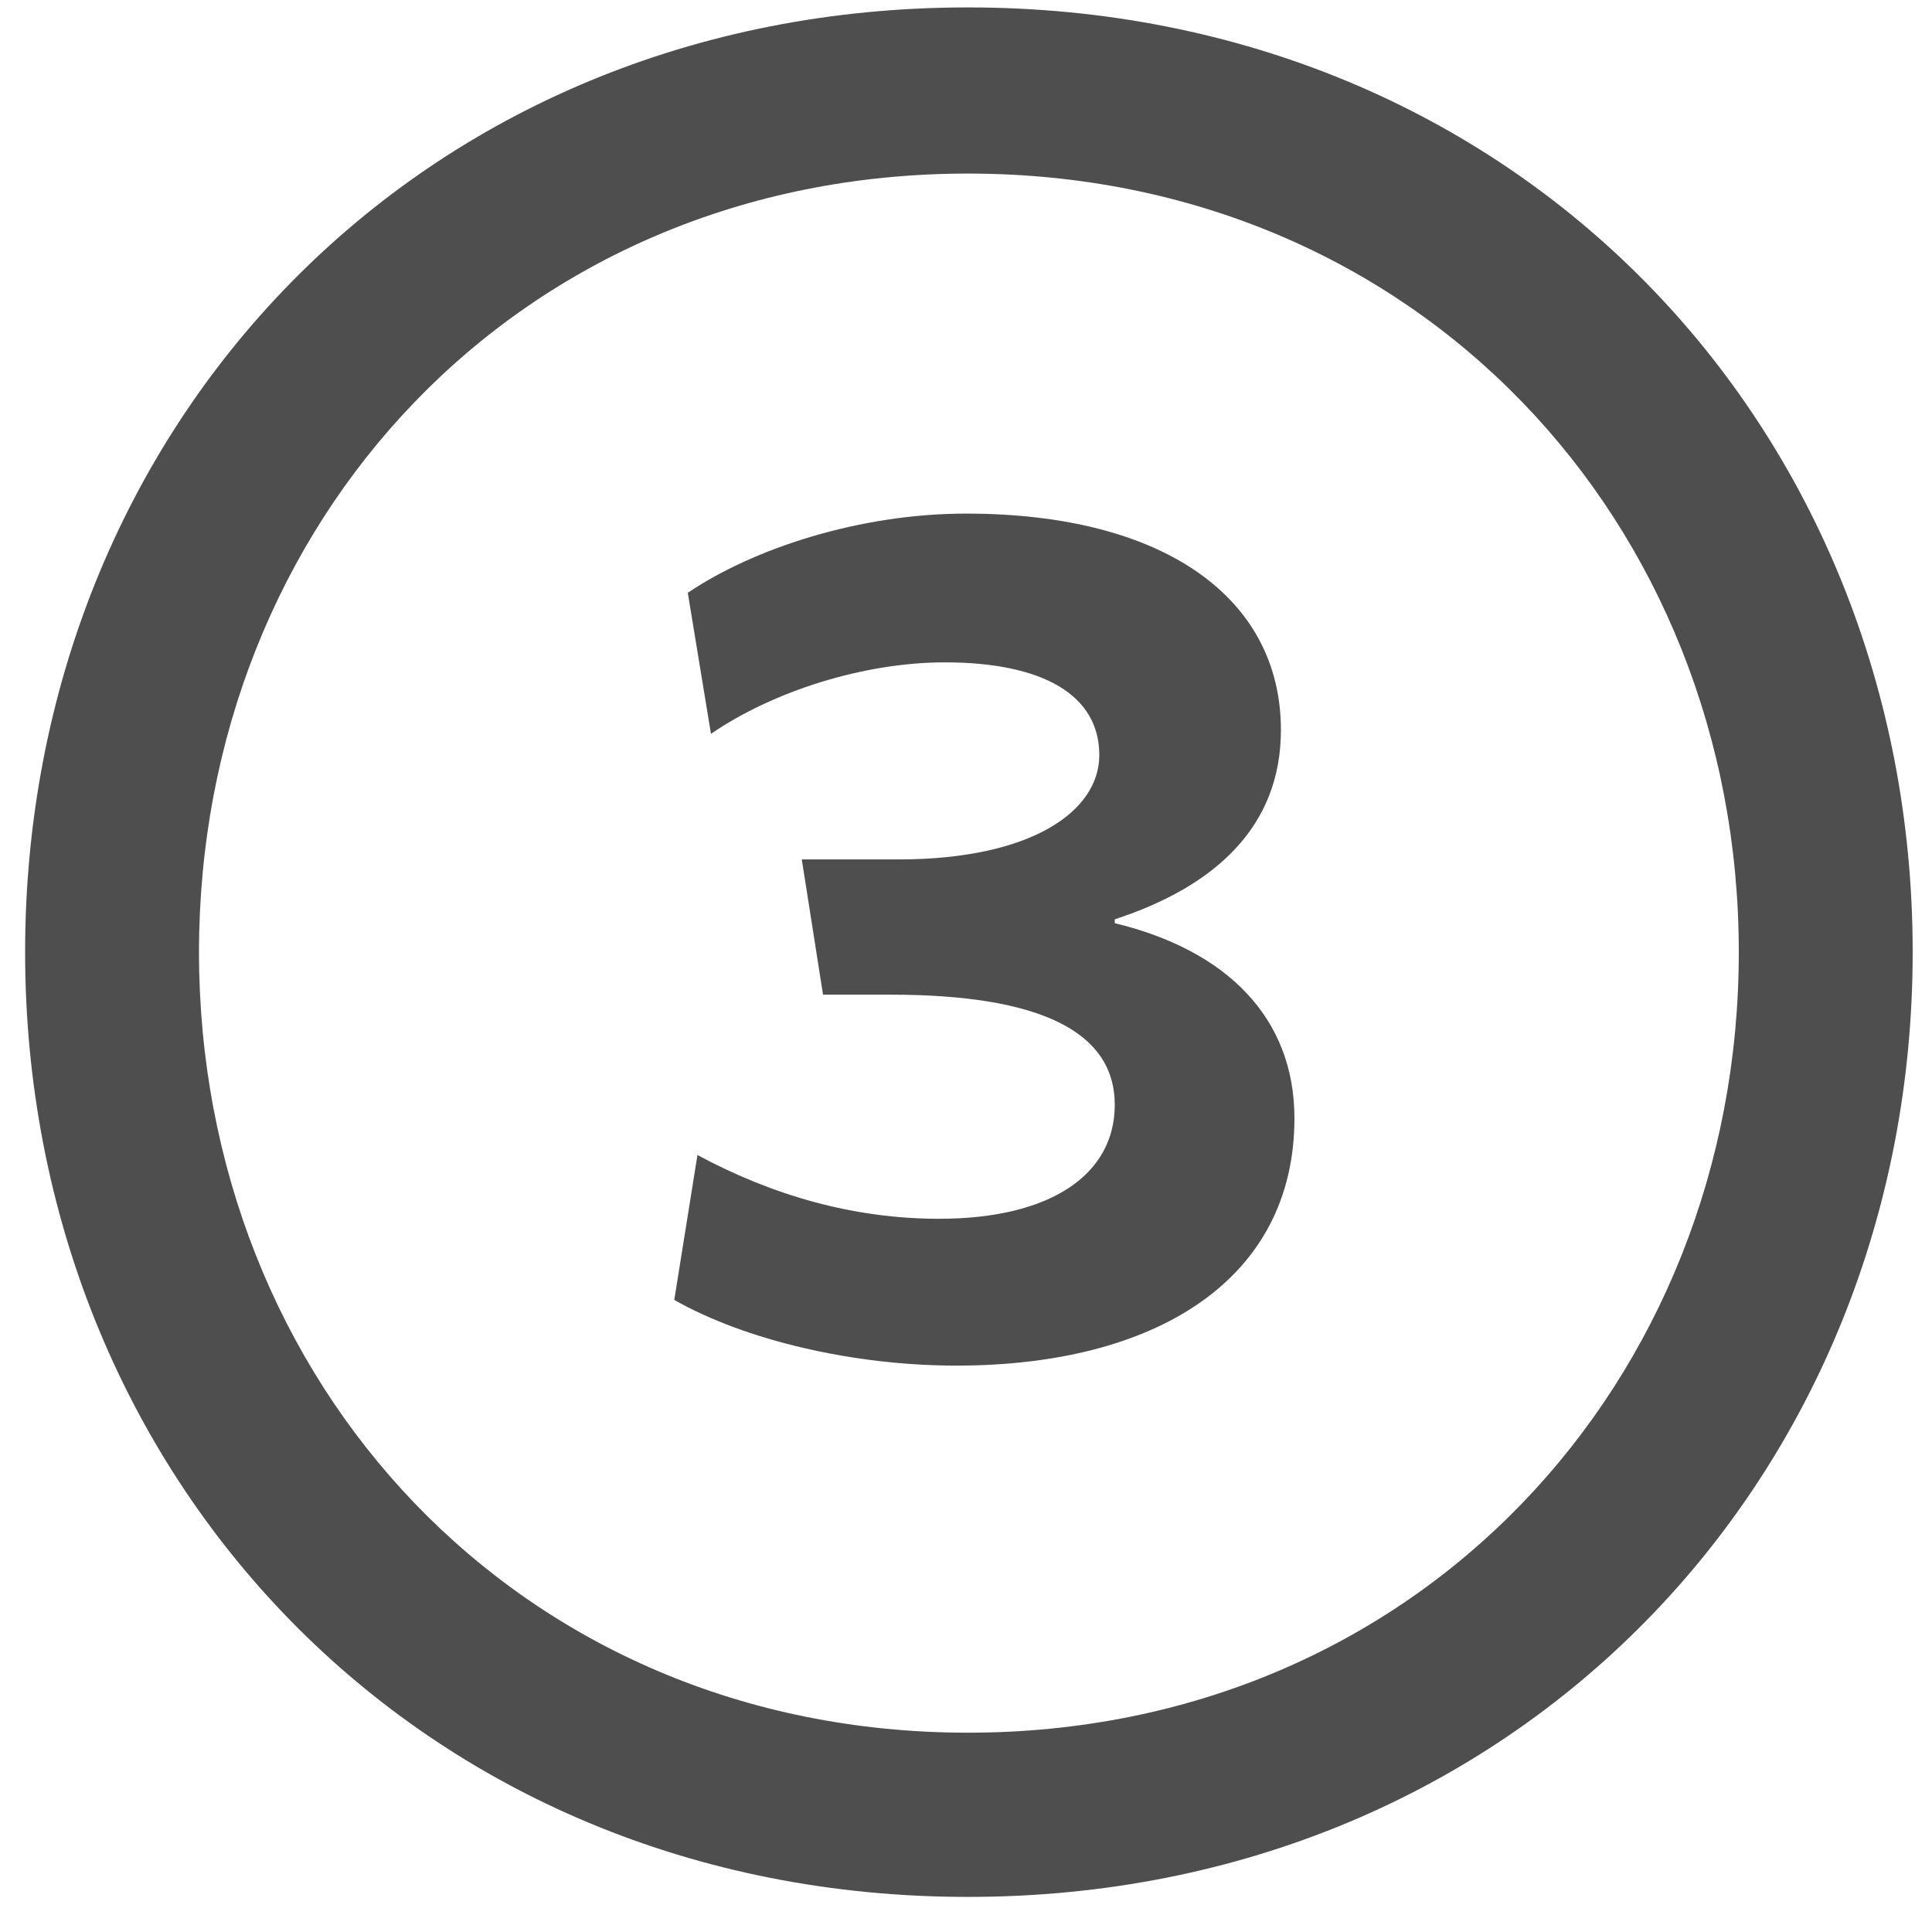 <svg width="37" height="37" viewBox="0 0 37 37" fill="none" xmlns="http://www.w3.org/2000/svg">
<path fill-rule="evenodd" clip-rule="evenodd" d="M24.79 21.417C24.79 24.488 22.163 26.153 18.315 26.153C16.354 26.153 14.282 25.672 12.913 24.895L13.357 22.12C14.8 22.897 16.354 23.341 17.982 23.341C20.128 23.341 21.349 22.49 21.349 21.158C21.349 19.752 19.906 19.049 17.057 19.049H15.762L15.355 16.459H17.205C19.758 16.459 21.053 15.534 21.053 14.461C21.053 13.314 19.98 12.685 18.093 12.685C16.539 12.685 14.8 13.24 13.616 14.054L13.172 11.353C14.43 10.502 16.465 9.836 18.5 9.836C22.311 9.836 24.531 11.464 24.531 13.98C24.531 15.83 23.273 16.977 21.349 17.606V17.68C23.495 18.198 24.79 19.493 24.79 21.417ZM0.481 18.235C0.481 8.171 8.029 0.142 18.537 0.142C29.045 0.142 36.63 8.171 36.63 18.235C36.63 28.262 29.045 36.328 18.537 36.328C8.029 36.328 0.481 28.262 0.481 18.235ZM3.811 18.235C3.811 26.449 9.916 33.183 18.537 33.183C27.158 33.183 33.3 26.449 33.3 18.235C33.3 10.021 27.158 3.324 18.537 3.324C9.916 3.324 3.811 10.021 3.811 18.235Z" fill="#4E4E4E"/>
</svg>
